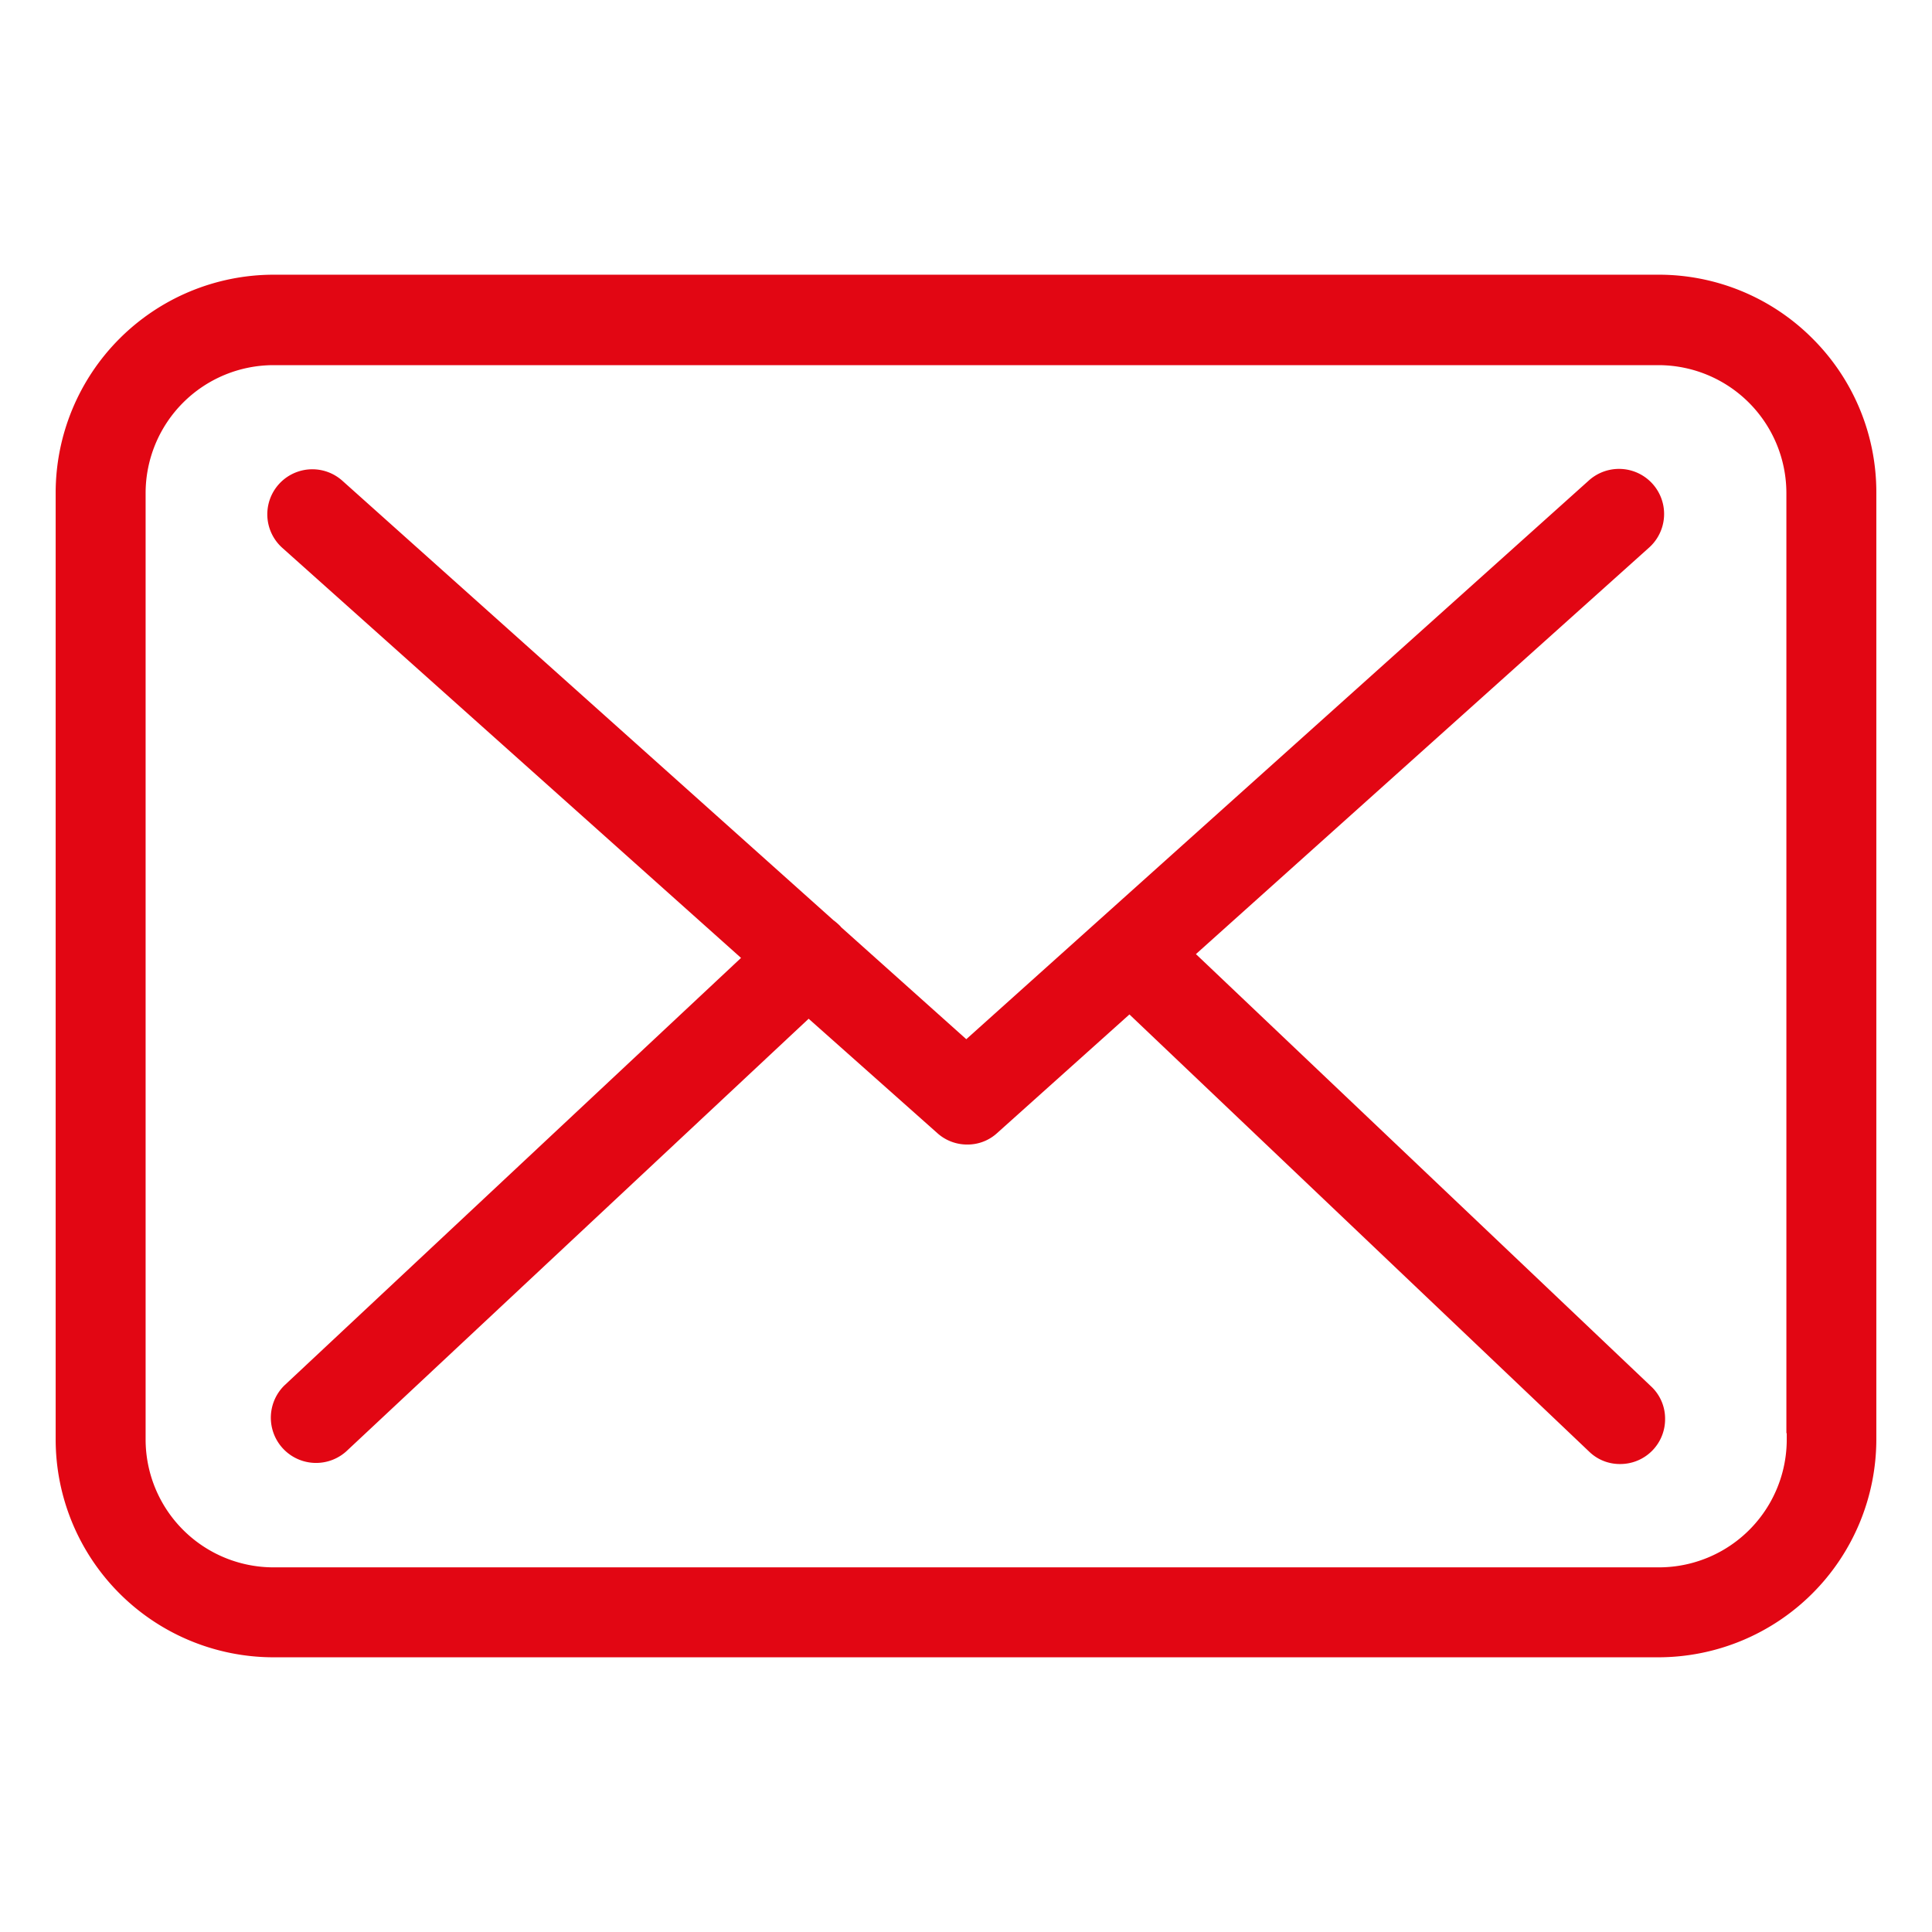 <svg id="ac45c8da-ed05-4796-b5e5-a44cff028cba" data-name="Camada 1" xmlns="http://www.w3.org/2000/svg" viewBox="0 0 27 27"><title>icon-contatos-email</title><path id="ed774f75-3d2d-45e9-830d-aec3299d1fea" data-name="Caminho 9" d="M25.33,4.731a3.032,3.032,0,0,0-2.148-.892H3.823A3.049,3.049,0,0,0,.778,6.887V20.116a3.046,3.046,0,0,0,3.045,3.045H23.177a3.049,3.049,0,0,0,3.045-3.045V6.879A3.03,3.03,0,0,0,25.33,4.731Zm-.36,15.385a1.787,1.787,0,0,1-1.786,1.788H3.823a1.788,1.788,0,0,1-1.788-1.788V6.891A1.789,1.789,0,0,1,3.823,5.103H23.177a1.789,1.789,0,0,1,1.788,1.788V20.029h.005Z" style="fill:#e20613"/><path id="a09f9d1d-ac25-4c62-9d38-d6ad789195c1" data-name="Caminho 10" d="M23.27,19.83a.626.626,0,0,1-.622.63H22.64a.612.612,0,0,1-.43-.172h0l-6.426-6.111-1.847,1.656h0a.61.61,0,0,1-.417.162.621.621,0,0,1-.419-.158l-1.8-1.6L4.837,20.285h0a.632.632,0,0,1-.863-.923l6.382-5.975-6.41-5.73a.629.629,0,1,1,.838-.939h0l6.862,6.141h0a.803.803,0,0,1,.1.087h0l.007.01,1.751,1.567,8.7-7.808a.63.63,0,0,1,.844.936h0l-6.335,5.683.068.064,6.29,5.974h0A.616.616,0,0,1,23.27,19.83Z" style="fill:#e20613"/></svg>